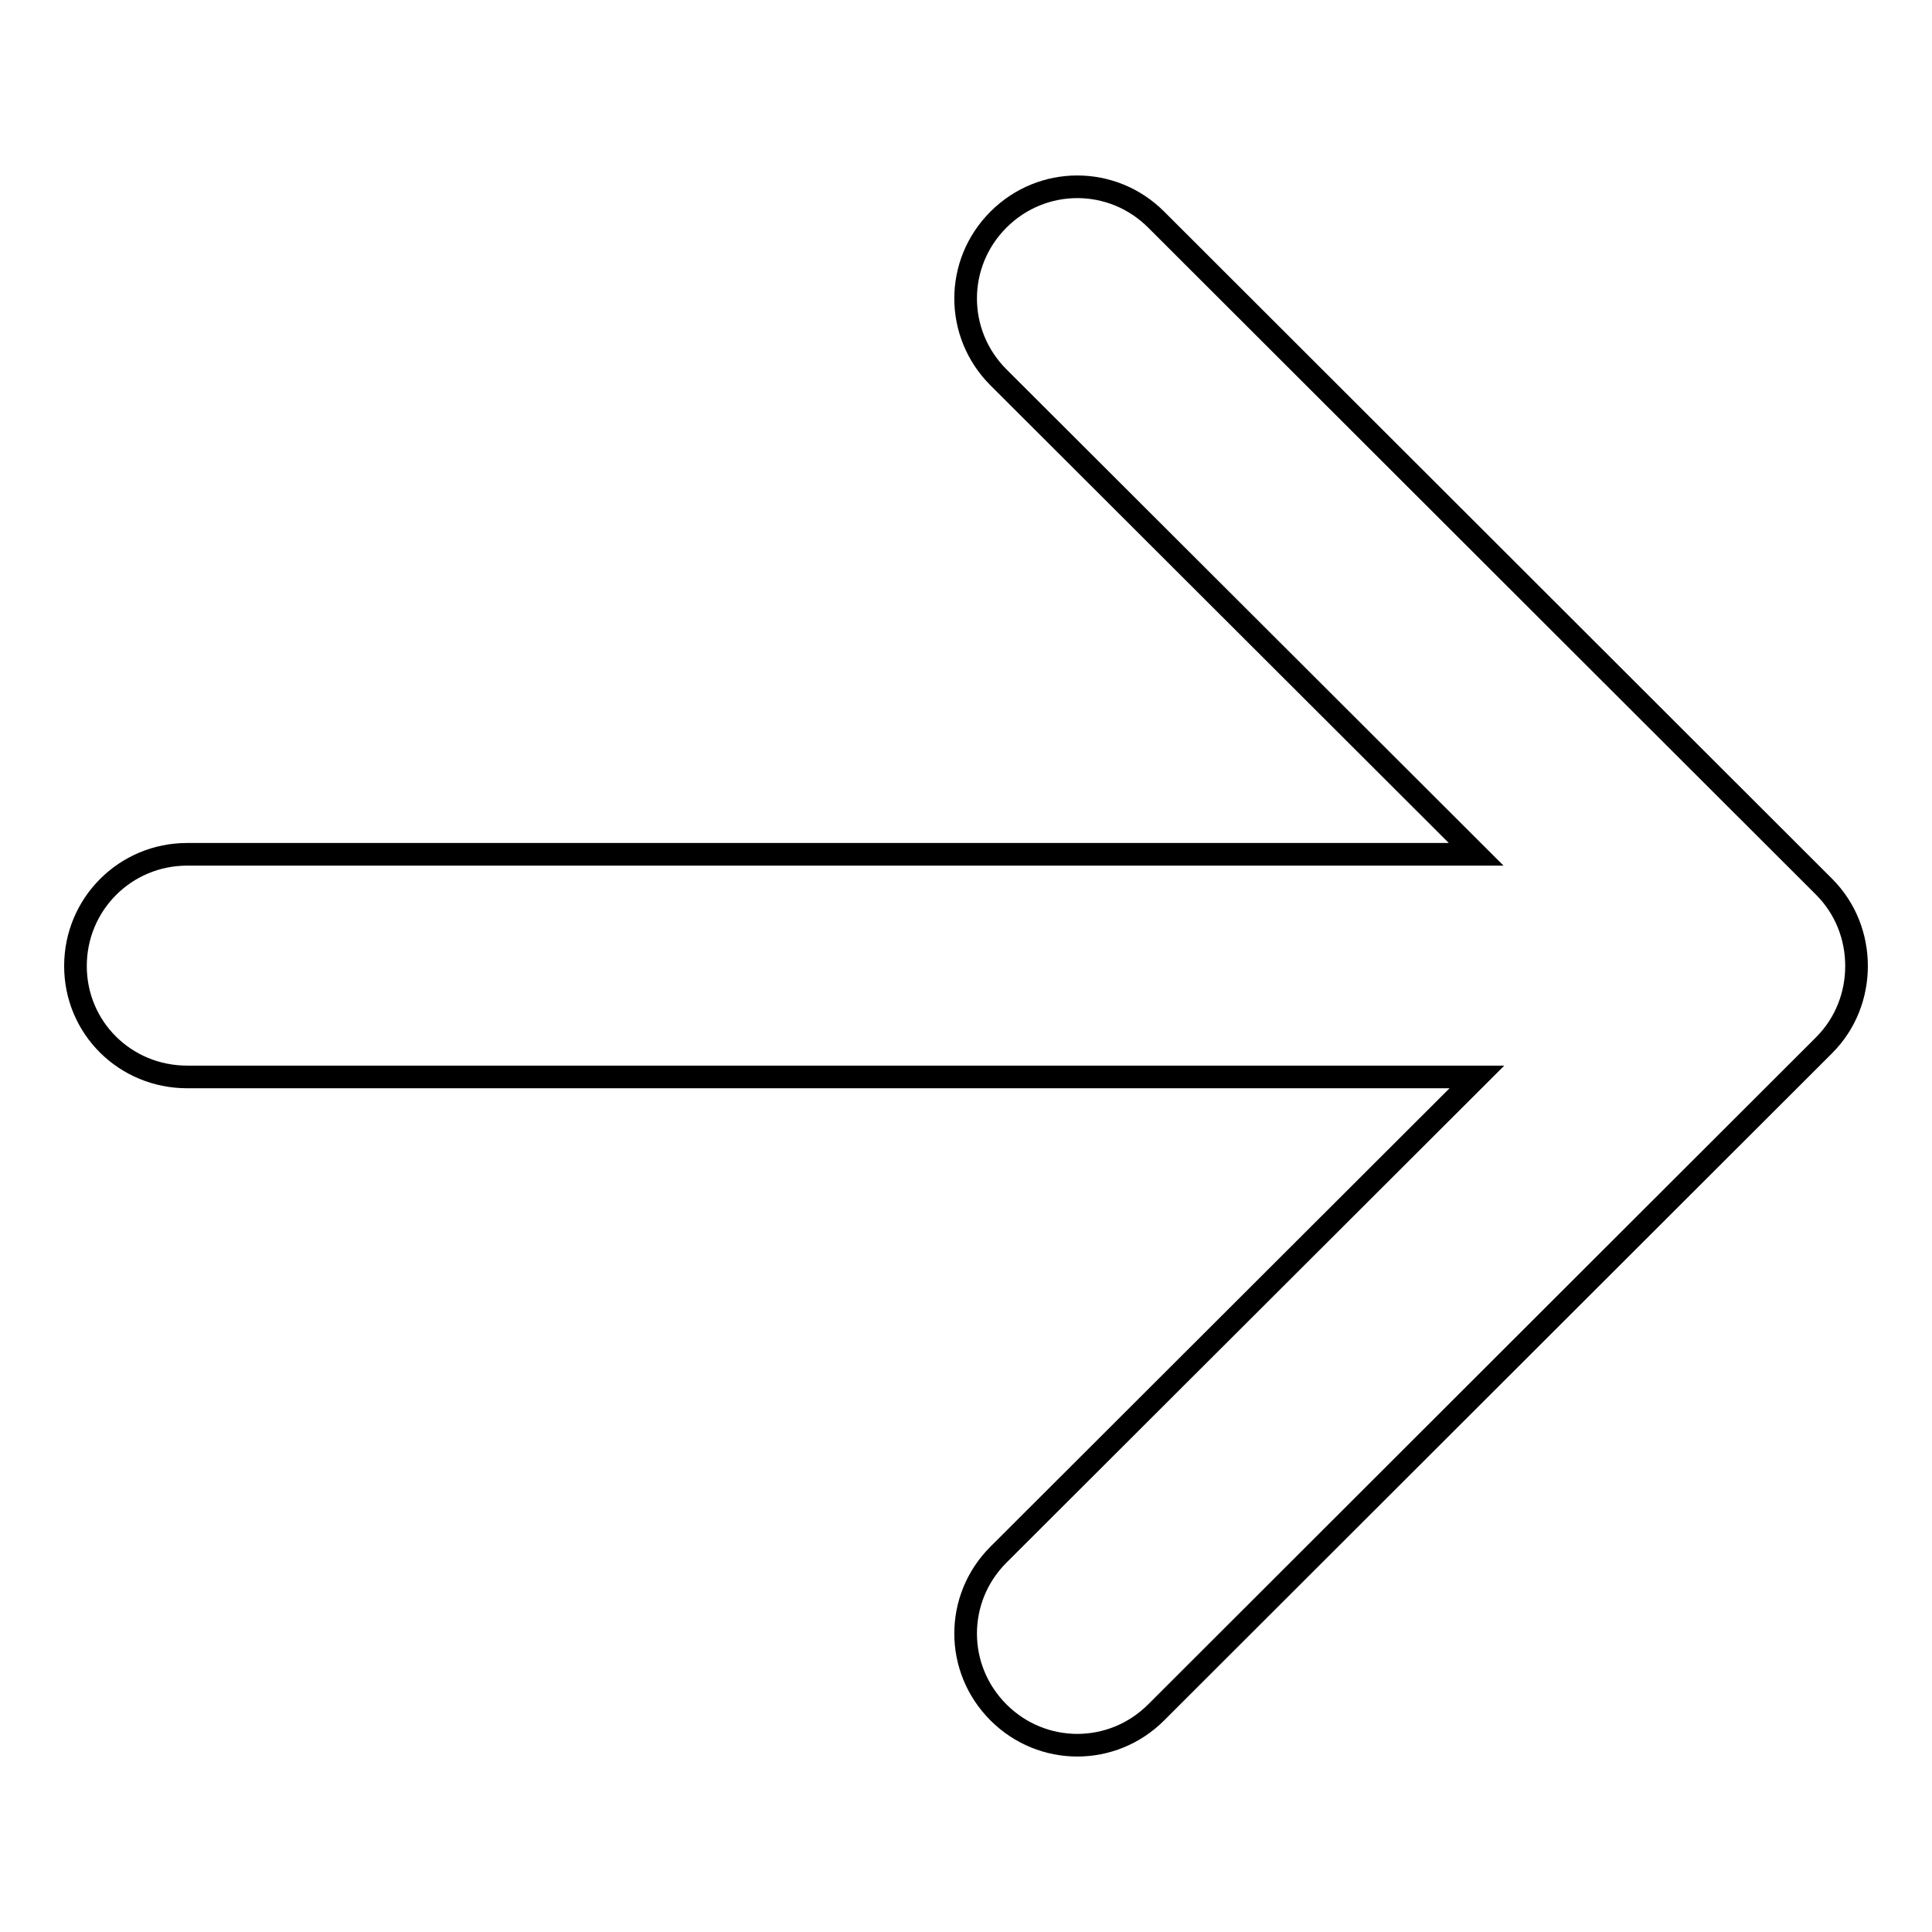<?xml version="1.0" encoding="utf-8"?>
<!-- Svg Vector Icons : http://www.onlinewebfonts.com/icon -->
<!DOCTYPE svg PUBLIC "-//W3C//DTD SVG 1.1//EN" "http://www.w3.org/Graphics/SVG/1.1/DTD/svg11.dtd">
<svg version="1.1" xmlns="http://www.w3.org/2000/svg" xmlns:xlink="http://www.w3.org/1999/xlink" x="0px" y="0px" viewBox="0 0 256 256" enable-background="new 0 0 256 256" xml:space="preserve">
<g><g><g><g><g id="Forward"><g><path stroke-width="3" fill-opacity="0" stroke="#000000"  d="M241.7,117.5l-88.5-88.4c-5.8-5.8-15.1-5.8-20.9,0c-5.8,5.8-5.8,15.1,0,20.9l63.3,63.2H24.8c-8.2,0-14.8,6.6-14.8,14.8s6.6,14.7,14.8,14.7h170.9L132.3,206c-5.8,5.8-5.8,15.1,0,20.9c5.8,5.8,15.1,5.8,20.9,0l88.5-88.4c2.9-2.9,4.3-6.7,4.3-10.5C246,124.2,244.6,120.4,241.7,117.5z"/></g></g></g></g><g></g><g></g><g></g><g></g><g></g><g></g><g></g><g></g><g></g><g></g><g></g><g></g><g></g><g></g><g></g></g></g>
</svg>